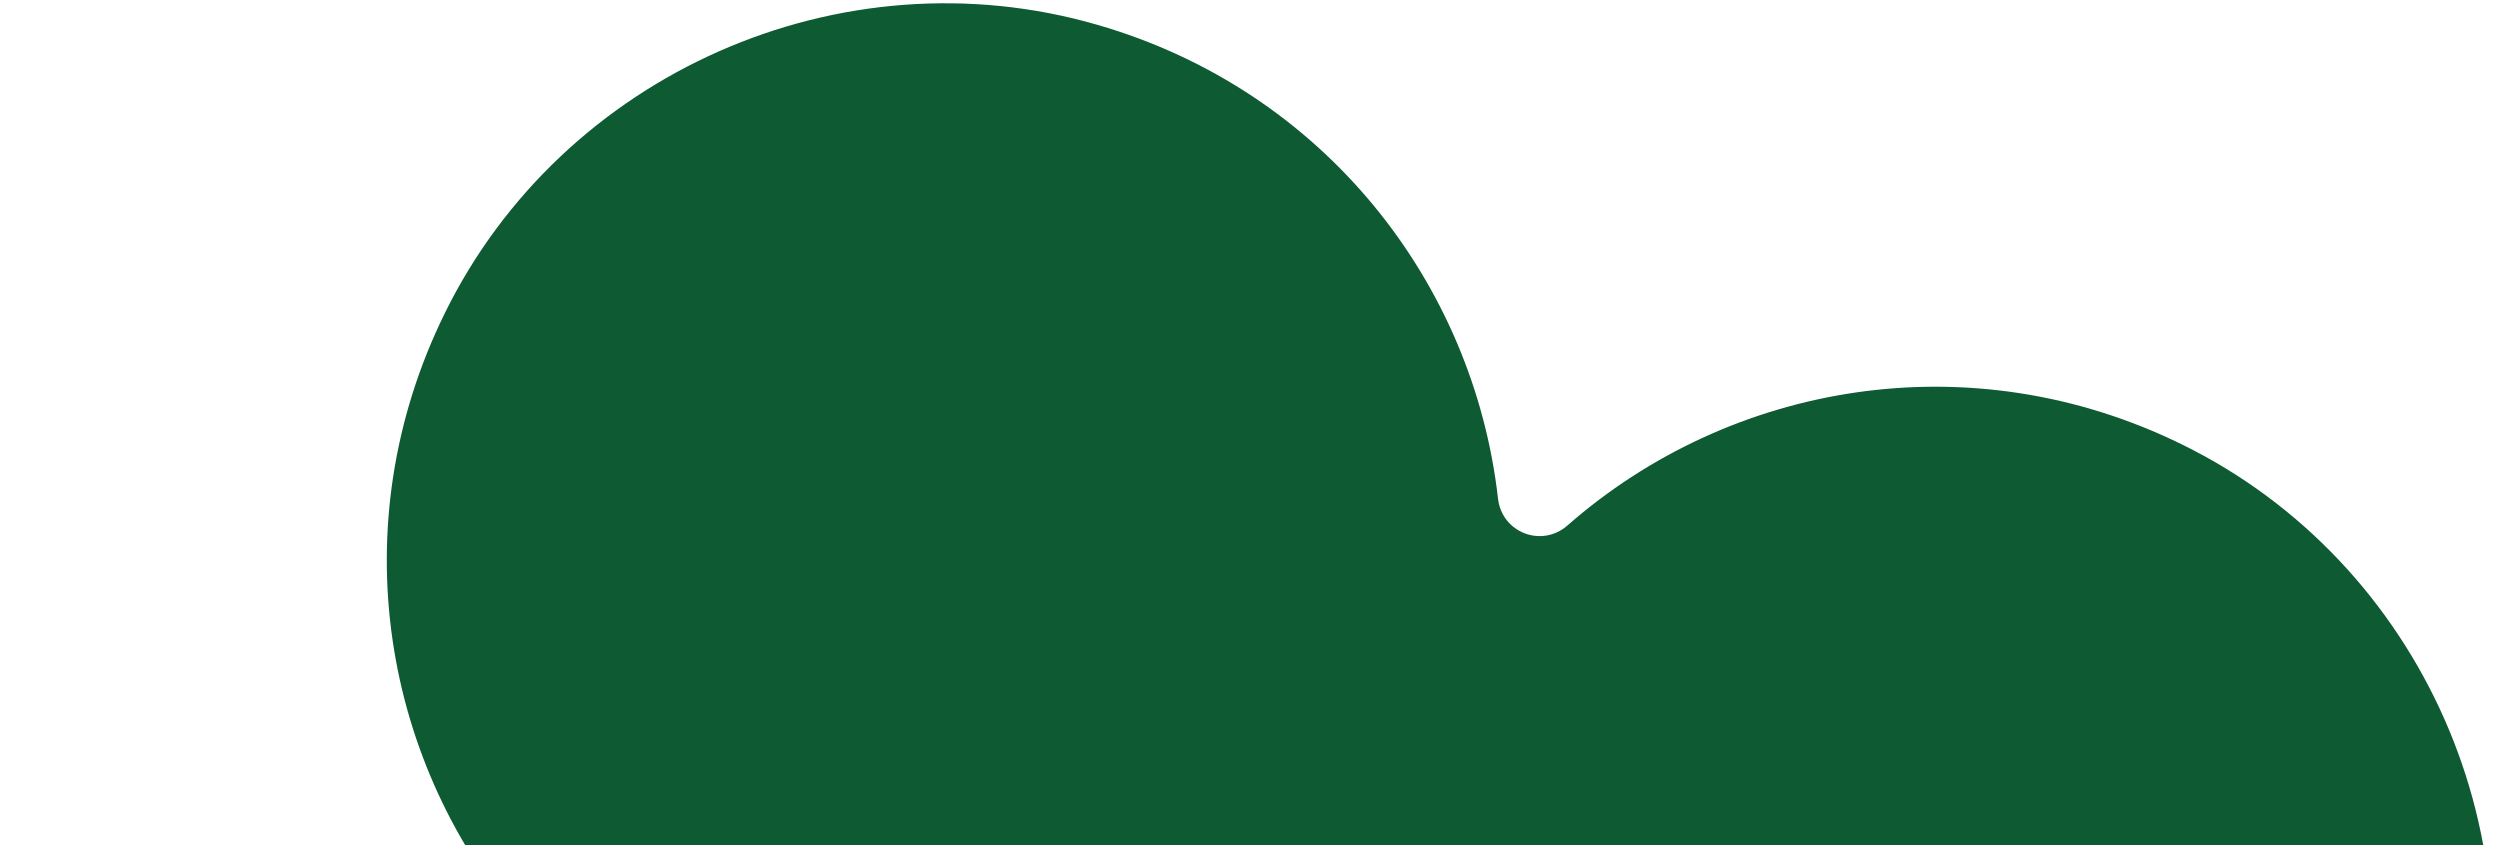 <svg width="281" height="95" viewBox="0 0 281 95" fill="none" xmlns="http://www.w3.org/2000/svg">
<path d="M224.475 168.368C248.636 165.646 270.329 148.917 277.717 123.377C286.089 94.513 272.227 63.194 245.29 49.974C221.429 38.246 194.455 43.029 176.179 59.065C173.284 61.598 168.813 59.868 168.377 56.045C165.633 31.876 148.904 10.183 123.363 2.795C94.521 -5.568 63.211 8.271 49.982 35.231C38.255 59.092 43.037 86.066 59.073 104.341C61.607 107.237 59.877 111.708 56.054 112.144C31.893 114.865 10.192 131.617 2.804 157.157C-5.56 185.999 8.302 217.318 35.253 230.569C59.114 242.296 86.088 237.514 104.364 221.478C107.259 218.944 111.73 220.674 112.166 224.497C114.888 248.657 131.617 270.351 157.157 277.739C186 286.102 217.318 272.241 230.569 245.29C242.297 221.428 237.514 194.454 221.478 176.179C218.945 173.284 220.675 168.812 224.497 168.376L224.475 168.368Z" fill="#0D5A33"/>
</svg>
